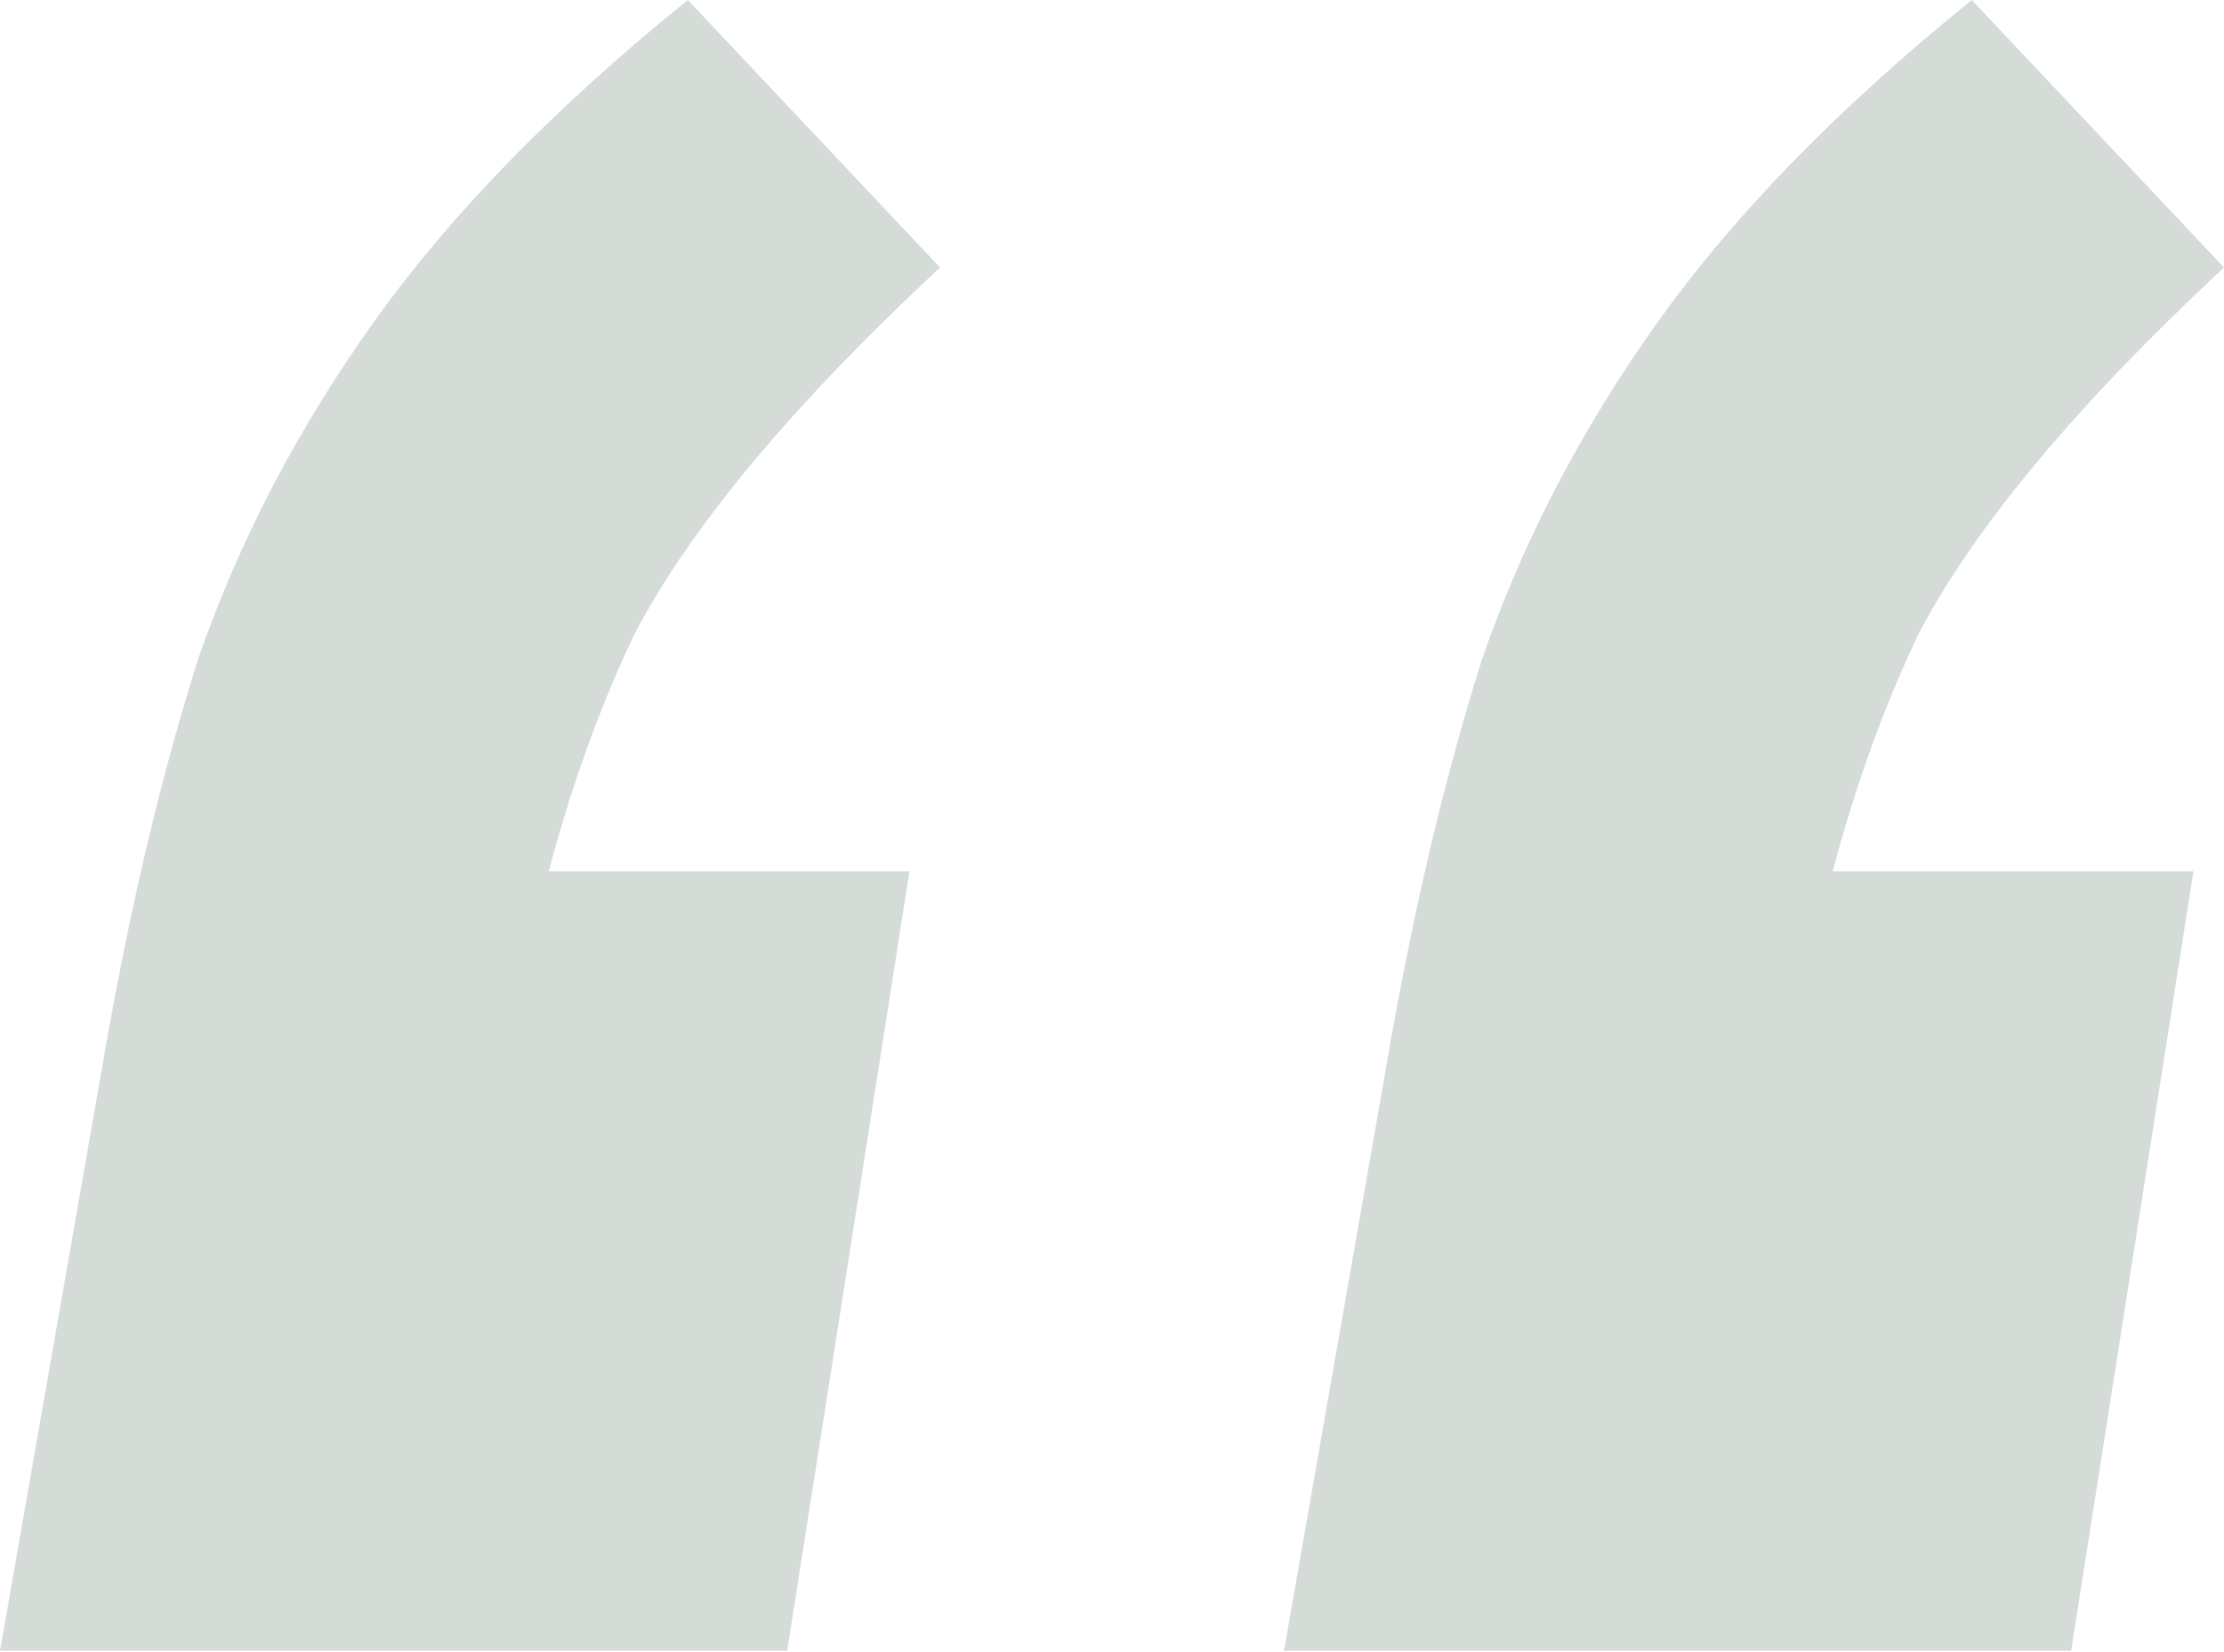 <?xml version="1.0" encoding="UTF-8"?> <svg xmlns="http://www.w3.org/2000/svg" width="350" height="260" viewBox="0 0 350 260" fill="none"> <path d="M0 259.794L16.838 163.574C20.848 141.123 25.659 121.077 31.271 103.437C37.686 84.995 46.907 67.354 58.935 50.516C70.962 33.677 87.4 16.838 108.248 0L147.938 42.096C124.685 63.746 108.649 82.99 99.828 99.828C91.81 116.667 85.796 135.911 81.787 157.56L55.327 137.114H143.127L123.883 259.794H0ZM202.062 259.794L218.901 163.574C222.91 141.123 227.721 121.077 233.334 103.437C239.749 84.995 248.97 67.354 260.997 50.516C273.025 33.677 289.462 16.838 310.31 0L350.001 42.096C326.748 63.746 310.711 82.99 301.891 99.828C293.872 116.667 287.859 135.911 283.849 157.56L257.389 137.114H345.19L325.946 259.794H202.062Z" fill="#D5DCD7"></path> </svg> 